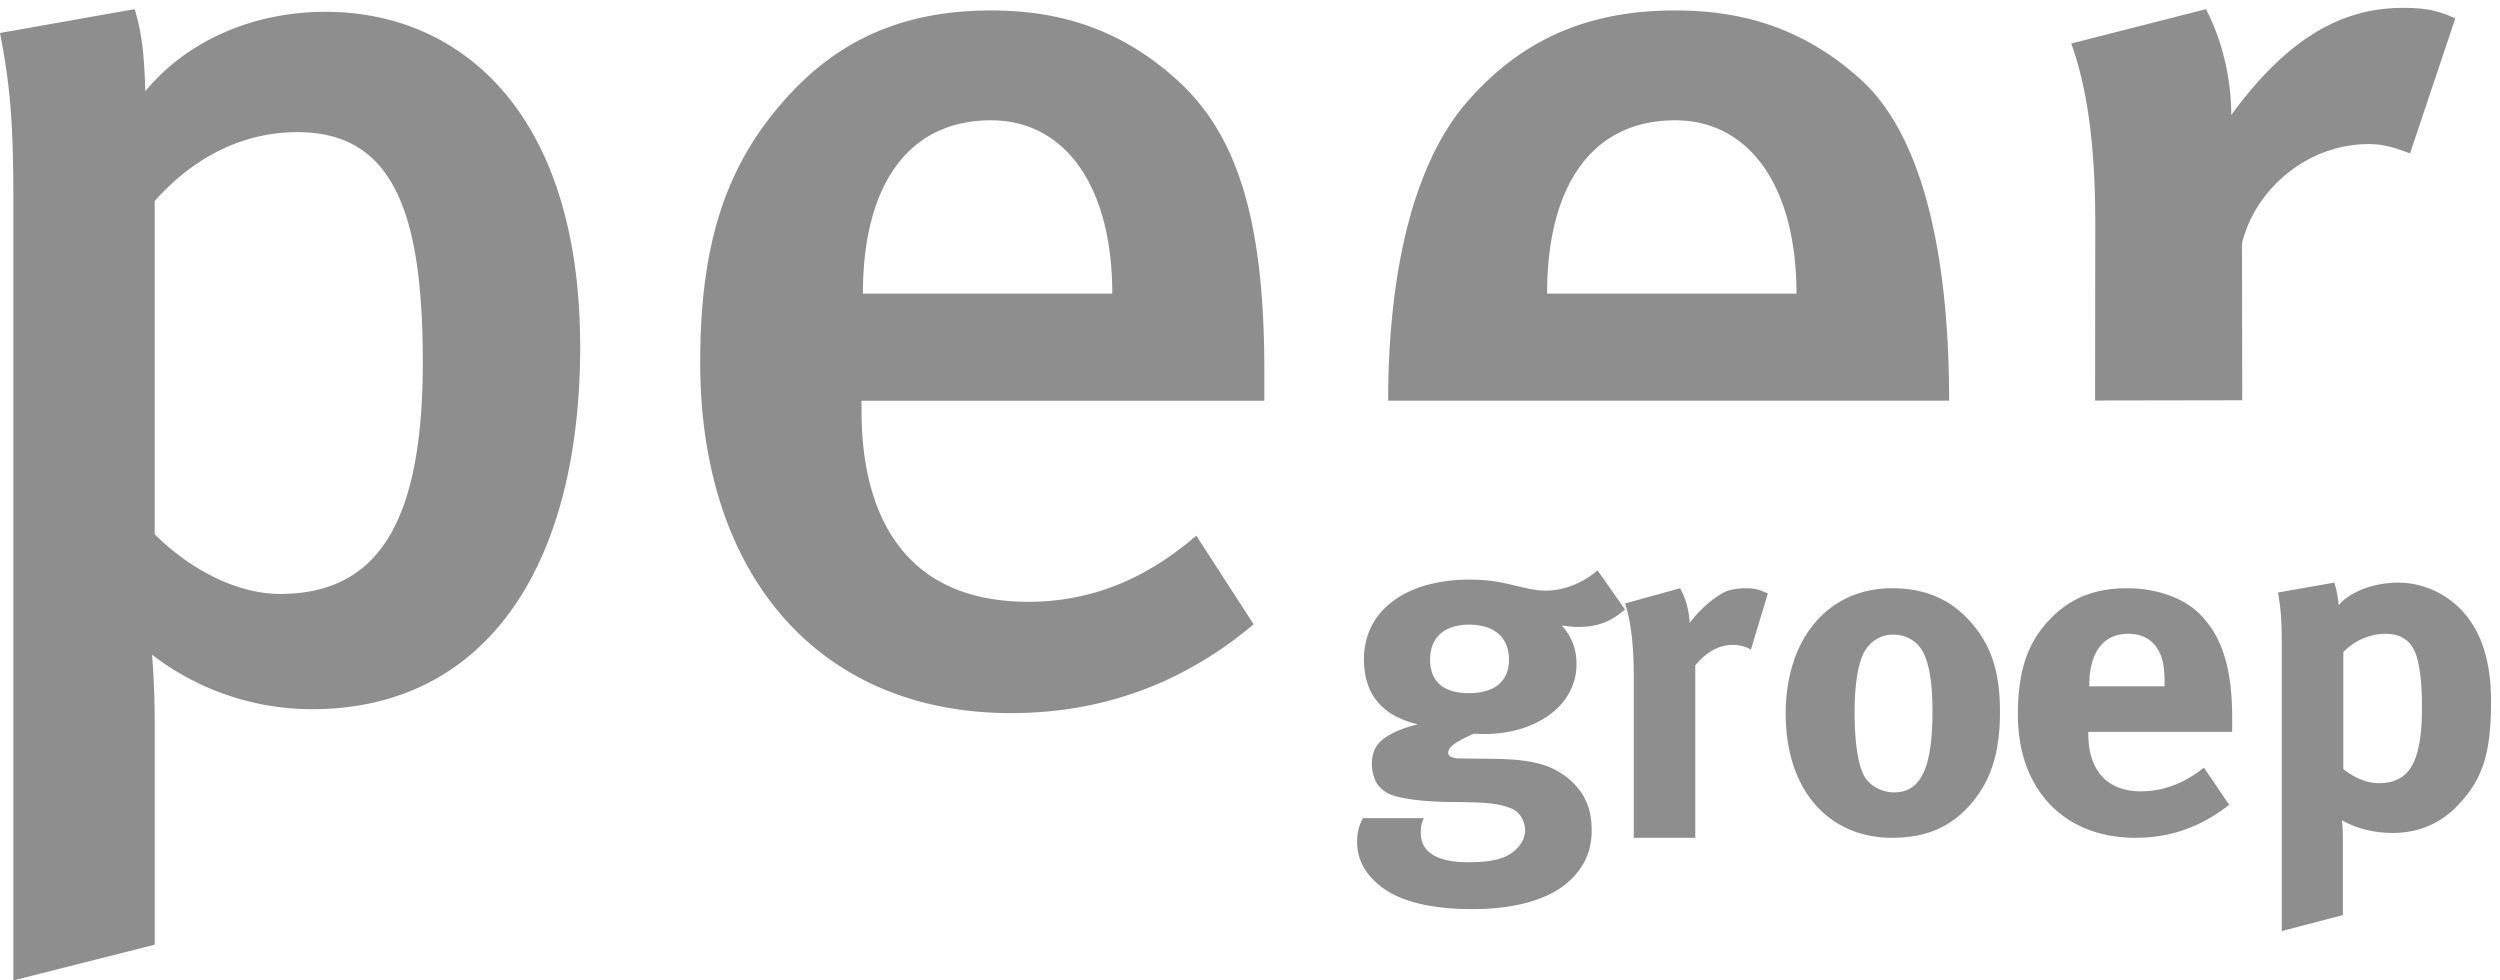 <svg width="102" height="40" viewBox="0 0 102 40" xmlns="http://www.w3.org/2000/svg"><title>Group 3</title><path d="M59.945 25.486c-1.018 0-1.597.525-1.597 1.425 0 .975.64 1.37 1.578 1.37 1.06 0 1.64-.488 1.64-1.37 0-.9-.601-1.425-1.62-1.425m5.235-2.213l1.119 1.593c-.58.507-1.14.712-1.879.712-.258 0-.358-.018-.699-.056.4.452.6.939.6 1.576 0 1.65-1.6 2.85-3.777 2.85-.118 0-.199 0-.4-.02-.679.303-1.059.526-1.059.789 0 .13.161.226.442.226l1.437.018c1.559.02 2.377.243 3.098.864.598.524.878 1.18.878 2.042 0 .806-.26 1.425-.818 1.99-.9.898-2.439 1.234-4.038 1.234-1.456 0-2.956-.223-3.874-1.03-.562-.486-.84-1.05-.84-1.707 0-.525.14-.786.24-.973h2.477c-.08.205-.119.28-.119.617 0 .769.679 1.182 1.917 1.182.76 0 1.338-.093 1.698-.32.38-.225.64-.6.64-.975 0-.374-.2-.71-.479-.862-.28-.131-.66-.243-1.399-.28-.14 0-.52-.019-1.139-.019-1.2-.02-1.978-.13-2.457-.3a1.278 1.278 0 0 1-.58-.47 1.646 1.646 0 0 1-.198-.786c0-.356.1-.659.318-.882.3-.32.96-.6 1.558-.732-1.478-.356-2.199-1.238-2.199-2.663 0-1.968 1.7-3.244 4.317-3.244.58 0 1.099.056 1.839.243.738.17.918.207 1.258.207.74 0 1.498-.299 2.118-.824m1.119 1.35L68.548 24c.225.408.356.854.394 1.42.356-.508.957-1.03 1.424-1.265.207-.097.545-.155.824-.155.376 0 .545.037.939.214l-.692 2.292a1.408 1.408 0 0 0-.732-.194c-.562 0-1.069.273-1.538.836v7.034h-2.51v-6.645c0-1.34-.152-2.351-.357-2.914m10.939 1.27c-.606 0-1.097.381-1.304.993-.17.515-.266 1.203-.266 2.177 0 1.125.114 1.967.323 2.463.226.536.791.803 1.283.803 1.096 0 1.57-.993 1.57-3.304 0-1.32-.171-2.177-.512-2.617-.246-.326-.642-.515-1.094-.515M77.2 24c1.379 0 2.455.479 3.285 1.472.775.918 1.114 1.988 1.114 3.573 0 1.68-.377 2.826-1.208 3.78-.736.84-1.698 1.357-3.191 1.357-2.626 0-4.344-1.987-4.344-5.06 0-3.078 1.738-5.122 4.344-5.122m8.043 4.002h3.072v-.114c0-.719-.08-1.1-.318-1.461-.257-.377-.633-.568-1.168-.568-1.012 0-1.586.757-1.586 2.105v.038zm4.677 3.318l1.032 1.516c-1.17.911-2.4 1.346-3.826 1.346-2.914 0-4.797-1.972-4.797-5.025 0-1.742.376-2.9 1.266-3.847.833-.892 1.845-1.31 3.194-1.31 1.168 0 2.279.38 2.933 1.026.93.91 1.35 2.218 1.35 4.246v.588h-5.87v.076c0 1.497.773 2.35 2.141 2.35.913 0 1.765-.321 2.577-.966zm5.688.059c.349.286.908.575 1.431.575 1.275 0 1.777-.864 1.777-3.105 0-.939-.078-1.685-.252-2.165-.192-.537-.598-.825-1.236-.825a2.41 2.41 0 0 0-1.72.748v4.772zm-2.665-7.204l2.3-.405c.097.346.154.614.173.923.445-.539 1.428-.923 2.433-.923.697 0 1.41.232 1.951.596 1.062.708 1.835 1.974 1.835 4.234 0 2.106-.328 3.2-1.371 4.272-.675.71-1.565 1.112-2.645 1.112-.775 0-1.507-.192-2.068-.519.039.232.039.806.039.806v3.064l-2.493.652V26.645c0-1.283-.018-1.647-.154-2.47zM73.296 11.978H63.122c0-4.426 1.85-7.07 5.222-7.07 2.995 0 4.952 2.644 4.952 7.07zm-27.915 0H35.207c0-4.426 1.85-7.07 5.224-7.07 2.991 0 4.95 2.644 4.95 7.07zm6.204 4.371v-1.24c0-6.37-1.197-9.717-3.59-11.874C45.652 1.13 43.15.427 40.43.427c-3.484 0-6.204 1.134-8.436 3.67-2.394 2.701-3.426 5.883-3.426 10.688 0 8.744 4.896 14.31 12.677 14.31 3.701 0 7.02-1.194 9.904-3.624l-2.34-3.616c-2.069 1.781-4.298 2.698-6.855 2.698-5.388 0-6.803-3.994-6.803-7.772v-.432h16.433zM17.25 14.785c0 6.476-1.795 9.447-5.822 9.447-1.796 0-3.7-1.026-5.115-2.432V8.2c1.633-1.836 3.647-2.808 5.823-2.808 3.917 0 5.114 3.294 5.114 9.393zm39.387 1.563c0-4.805.88-9.55 3.274-12.25C62.141 1.56 64.864.426 68.344.426c2.722 0 5.224.702 7.565 2.808 2.394 2.157 3.615 6.743 3.615 13.113H56.636zm28.843-.008l.007-7.222c0-3.454-.381-5.668-.98-7.342L90.002.373c.653 1.243 1.033 2.805 1.033 4.318C93.212 1.722 95.389.32 98.055.32c.87 0 1.414.107 2.121.43L98.33 6.257c-.6-.217-1.034-.378-1.689-.378-2.501 0-4.625 1.834-5.168 4.048l.01 6.404-6.003.01zm-61.81-2.202c0-9.5-4.844-13.656-10.393-13.656-2.885 0-5.606 1.134-7.346 3.237-.055-1.673-.165-2.429-.435-3.346L0 1.346c.382 1.996.545 3.398.545 6.801V40l5.767-1.457V29.42c0-1.52-.11-2.71-.11-2.71a10.708 10.708 0 0 0 6.531 2.225c7.02 0 10.938-5.73 10.938-14.798z" fill="#444" fill-rule="evenodd" opacity=".6"/></svg>
